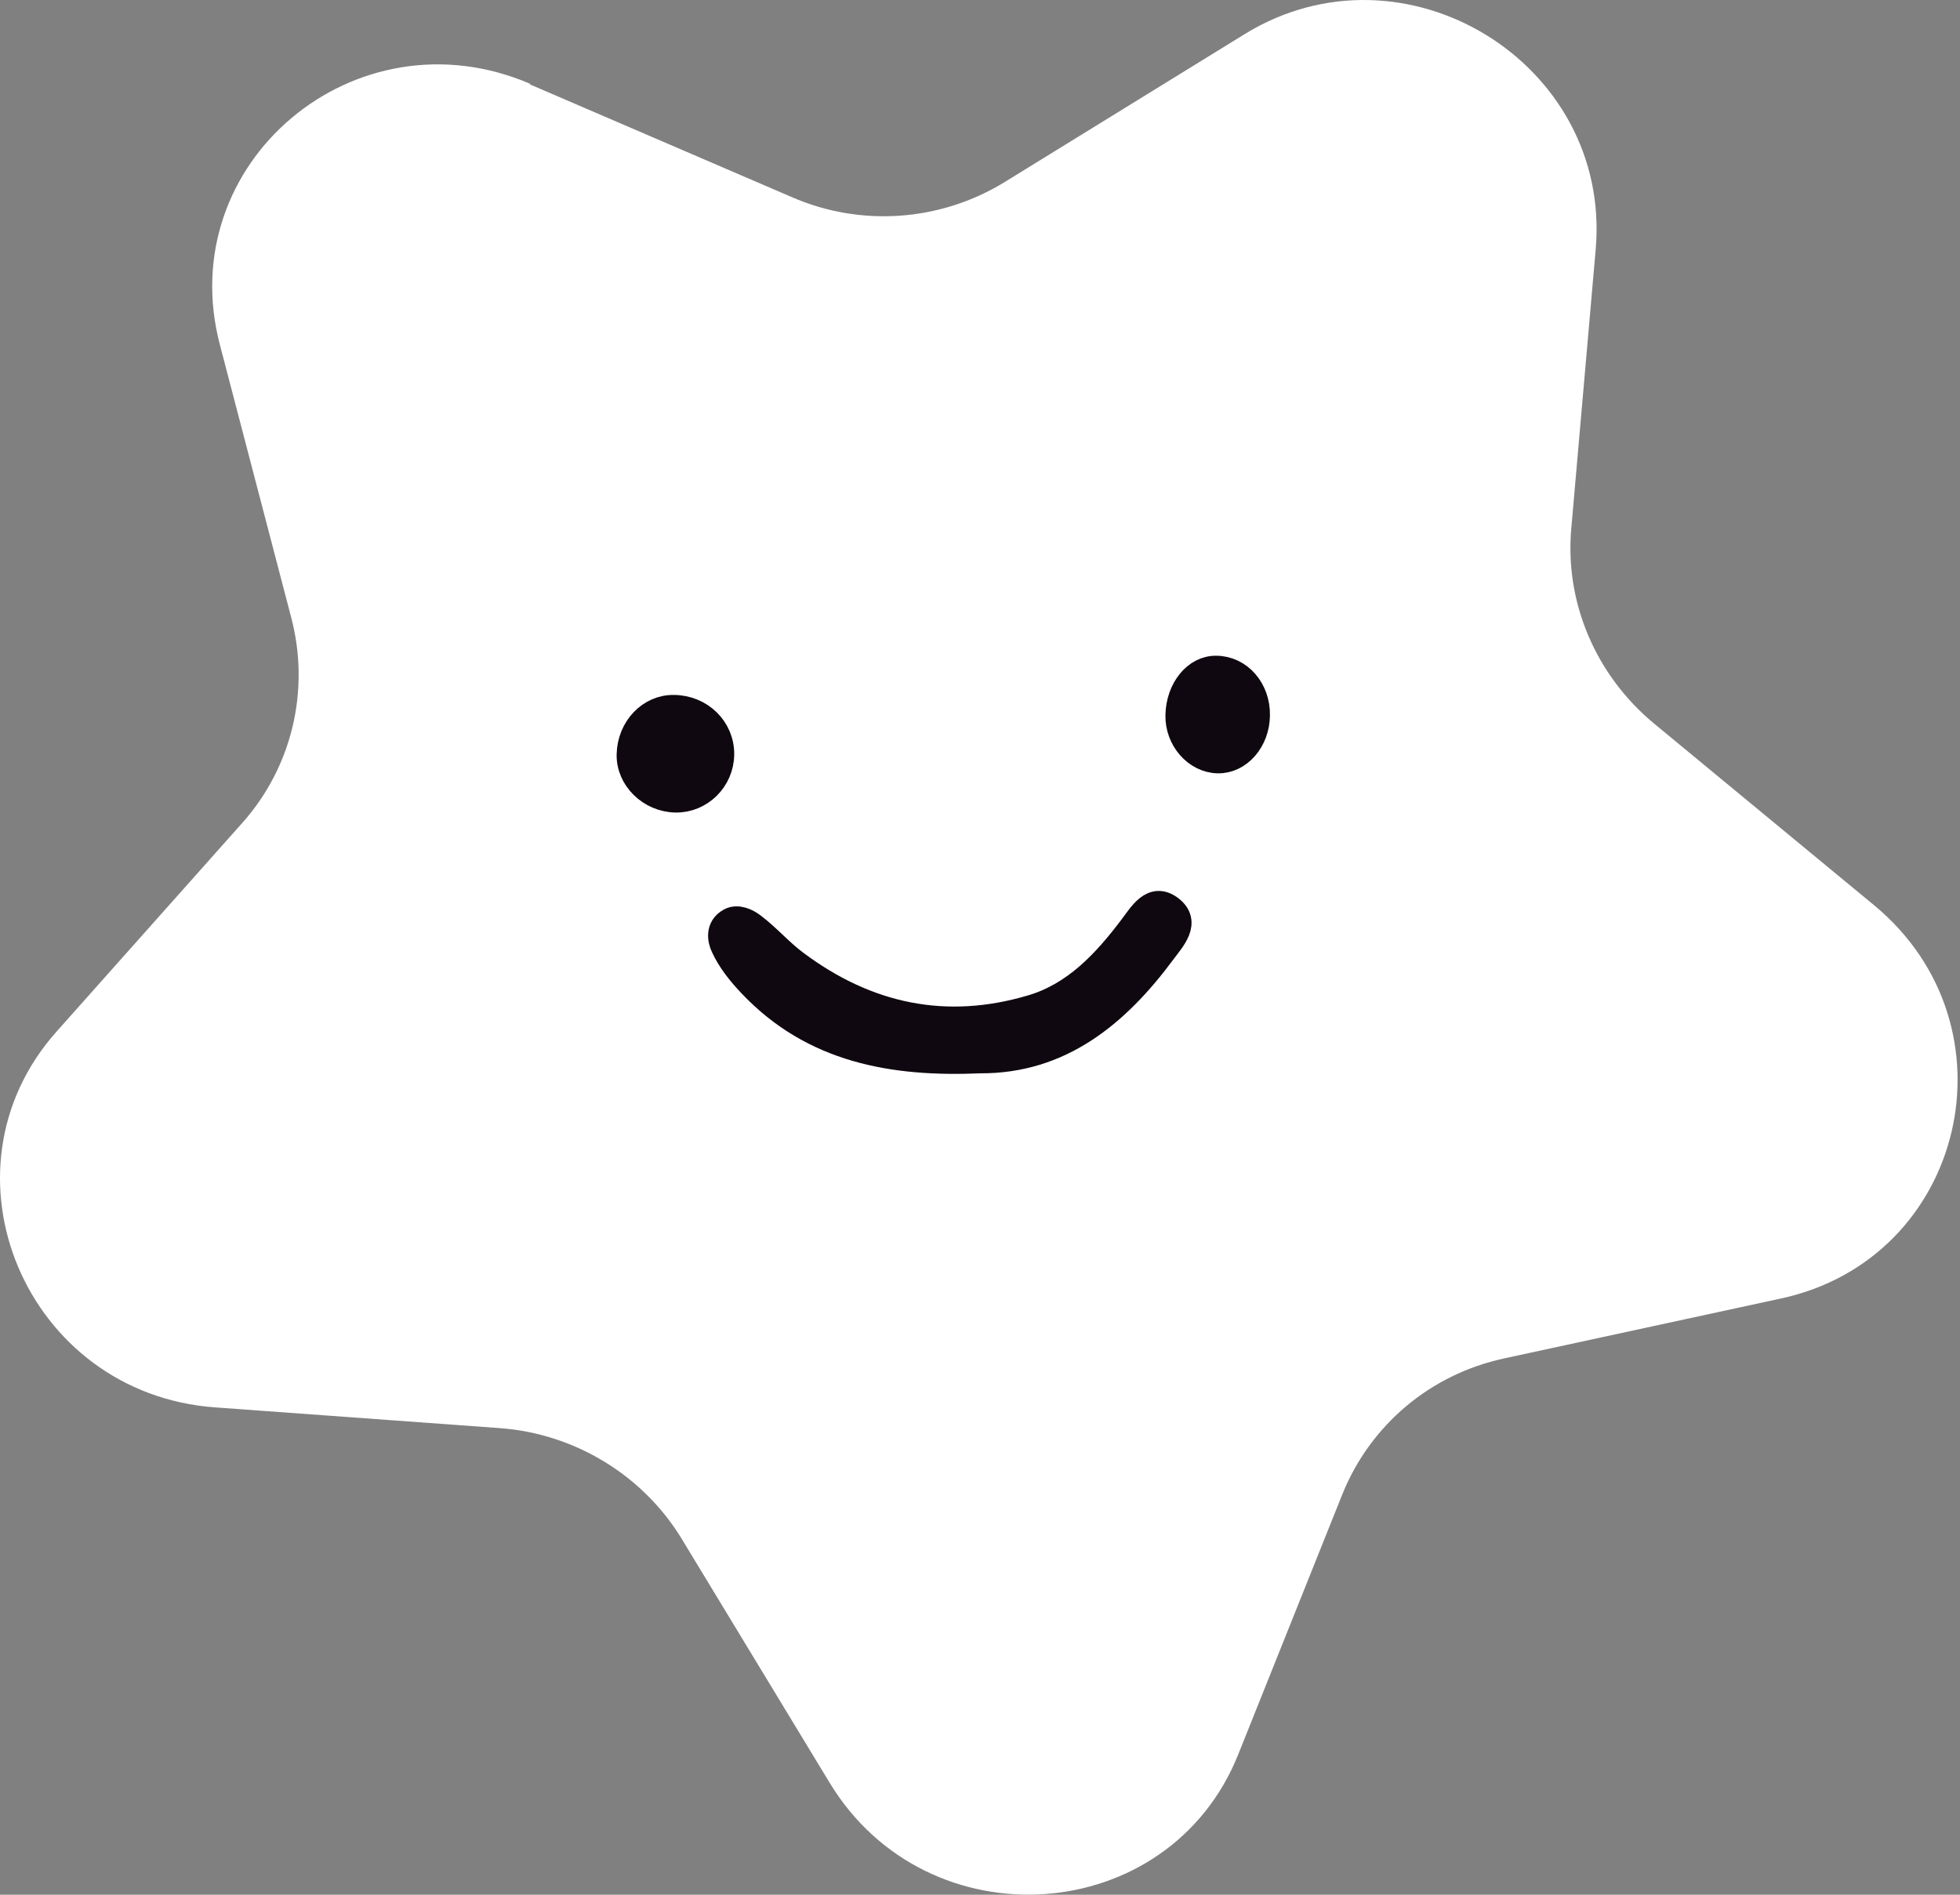 <?xml version="1.0" encoding="UTF-8"?> <svg xmlns="http://www.w3.org/2000/svg" width="150" height="145" viewBox="0 0 150 145" fill="none"><rect x="0" y="0" width="150" height="145" fill="#808080" stroke="none"/> <path d="M40.532 6.449L60.593 15.083C65.895 17.394 71.966 16.942 76.86 13.95L95.228 2.628C107.436 -4.918 123.333 4.785 122.123 19.045L120.252 40.439C119.748 46.091 122.108 51.658 126.583 55.369L143.423 69.273C154.619 78.53 150.396 96.335 136.291 99.372L115.091 103.961C109.445 105.184 104.872 109.064 102.741 114.328L94.772 134.239C89.475 147.519 70.969 148.798 63.478 136.405L52.21 117.828C49.242 112.905 43.998 109.712 38.253 109.291L16.481 107.705C1.974 106.669 -5.193 89.665 4.31 78.965L18.588 62.925C22.338 58.687 23.744 52.839 22.297 47.297L16.83 26.39C13.164 12.461 27.23 0.652 40.597 6.424L40.532 6.449Z" fill="white"></path> <path d="M75.004 81.139C68.341 81.426 62.227 80.358 57.465 75.319C56.648 74.459 55.878 73.502 55.391 72.434C55.155 71.939 54.951 70.999 55.862 70.489C56.428 70.17 57.151 70.504 57.607 70.855C58.754 71.716 59.713 72.848 60.876 73.709C66.345 77.807 72.395 79.082 78.948 77.137C82.264 76.164 84.575 73.693 86.618 70.983C87.372 69.994 88.205 68.496 89.572 69.532C90.939 70.584 89.714 71.86 89.006 72.816C85.439 77.631 81.133 81.171 75.004 81.139Z" fill="#100810" stroke="#100810" stroke-width="2"></path> <path d="M96.19 54.729C96.175 56.661 94.815 58.213 93.205 58.181C91.537 58.15 90.147 56.55 90.191 54.729C90.235 52.734 91.523 51.151 93.088 51.182C94.844 51.198 96.219 52.766 96.19 54.729Z" fill="#100810" stroke="#100810" stroke-width="2"></path> <path d="M55.19 57.729C55.173 59.661 53.586 61.213 51.708 61.181C49.762 61.15 48.14 59.55 48.192 57.729C48.243 55.734 49.745 54.151 51.572 54.182C53.603 54.198 55.207 55.766 55.19 57.729Z" fill="#100810" stroke="#100810" stroke-width="2"></path> </svg> 